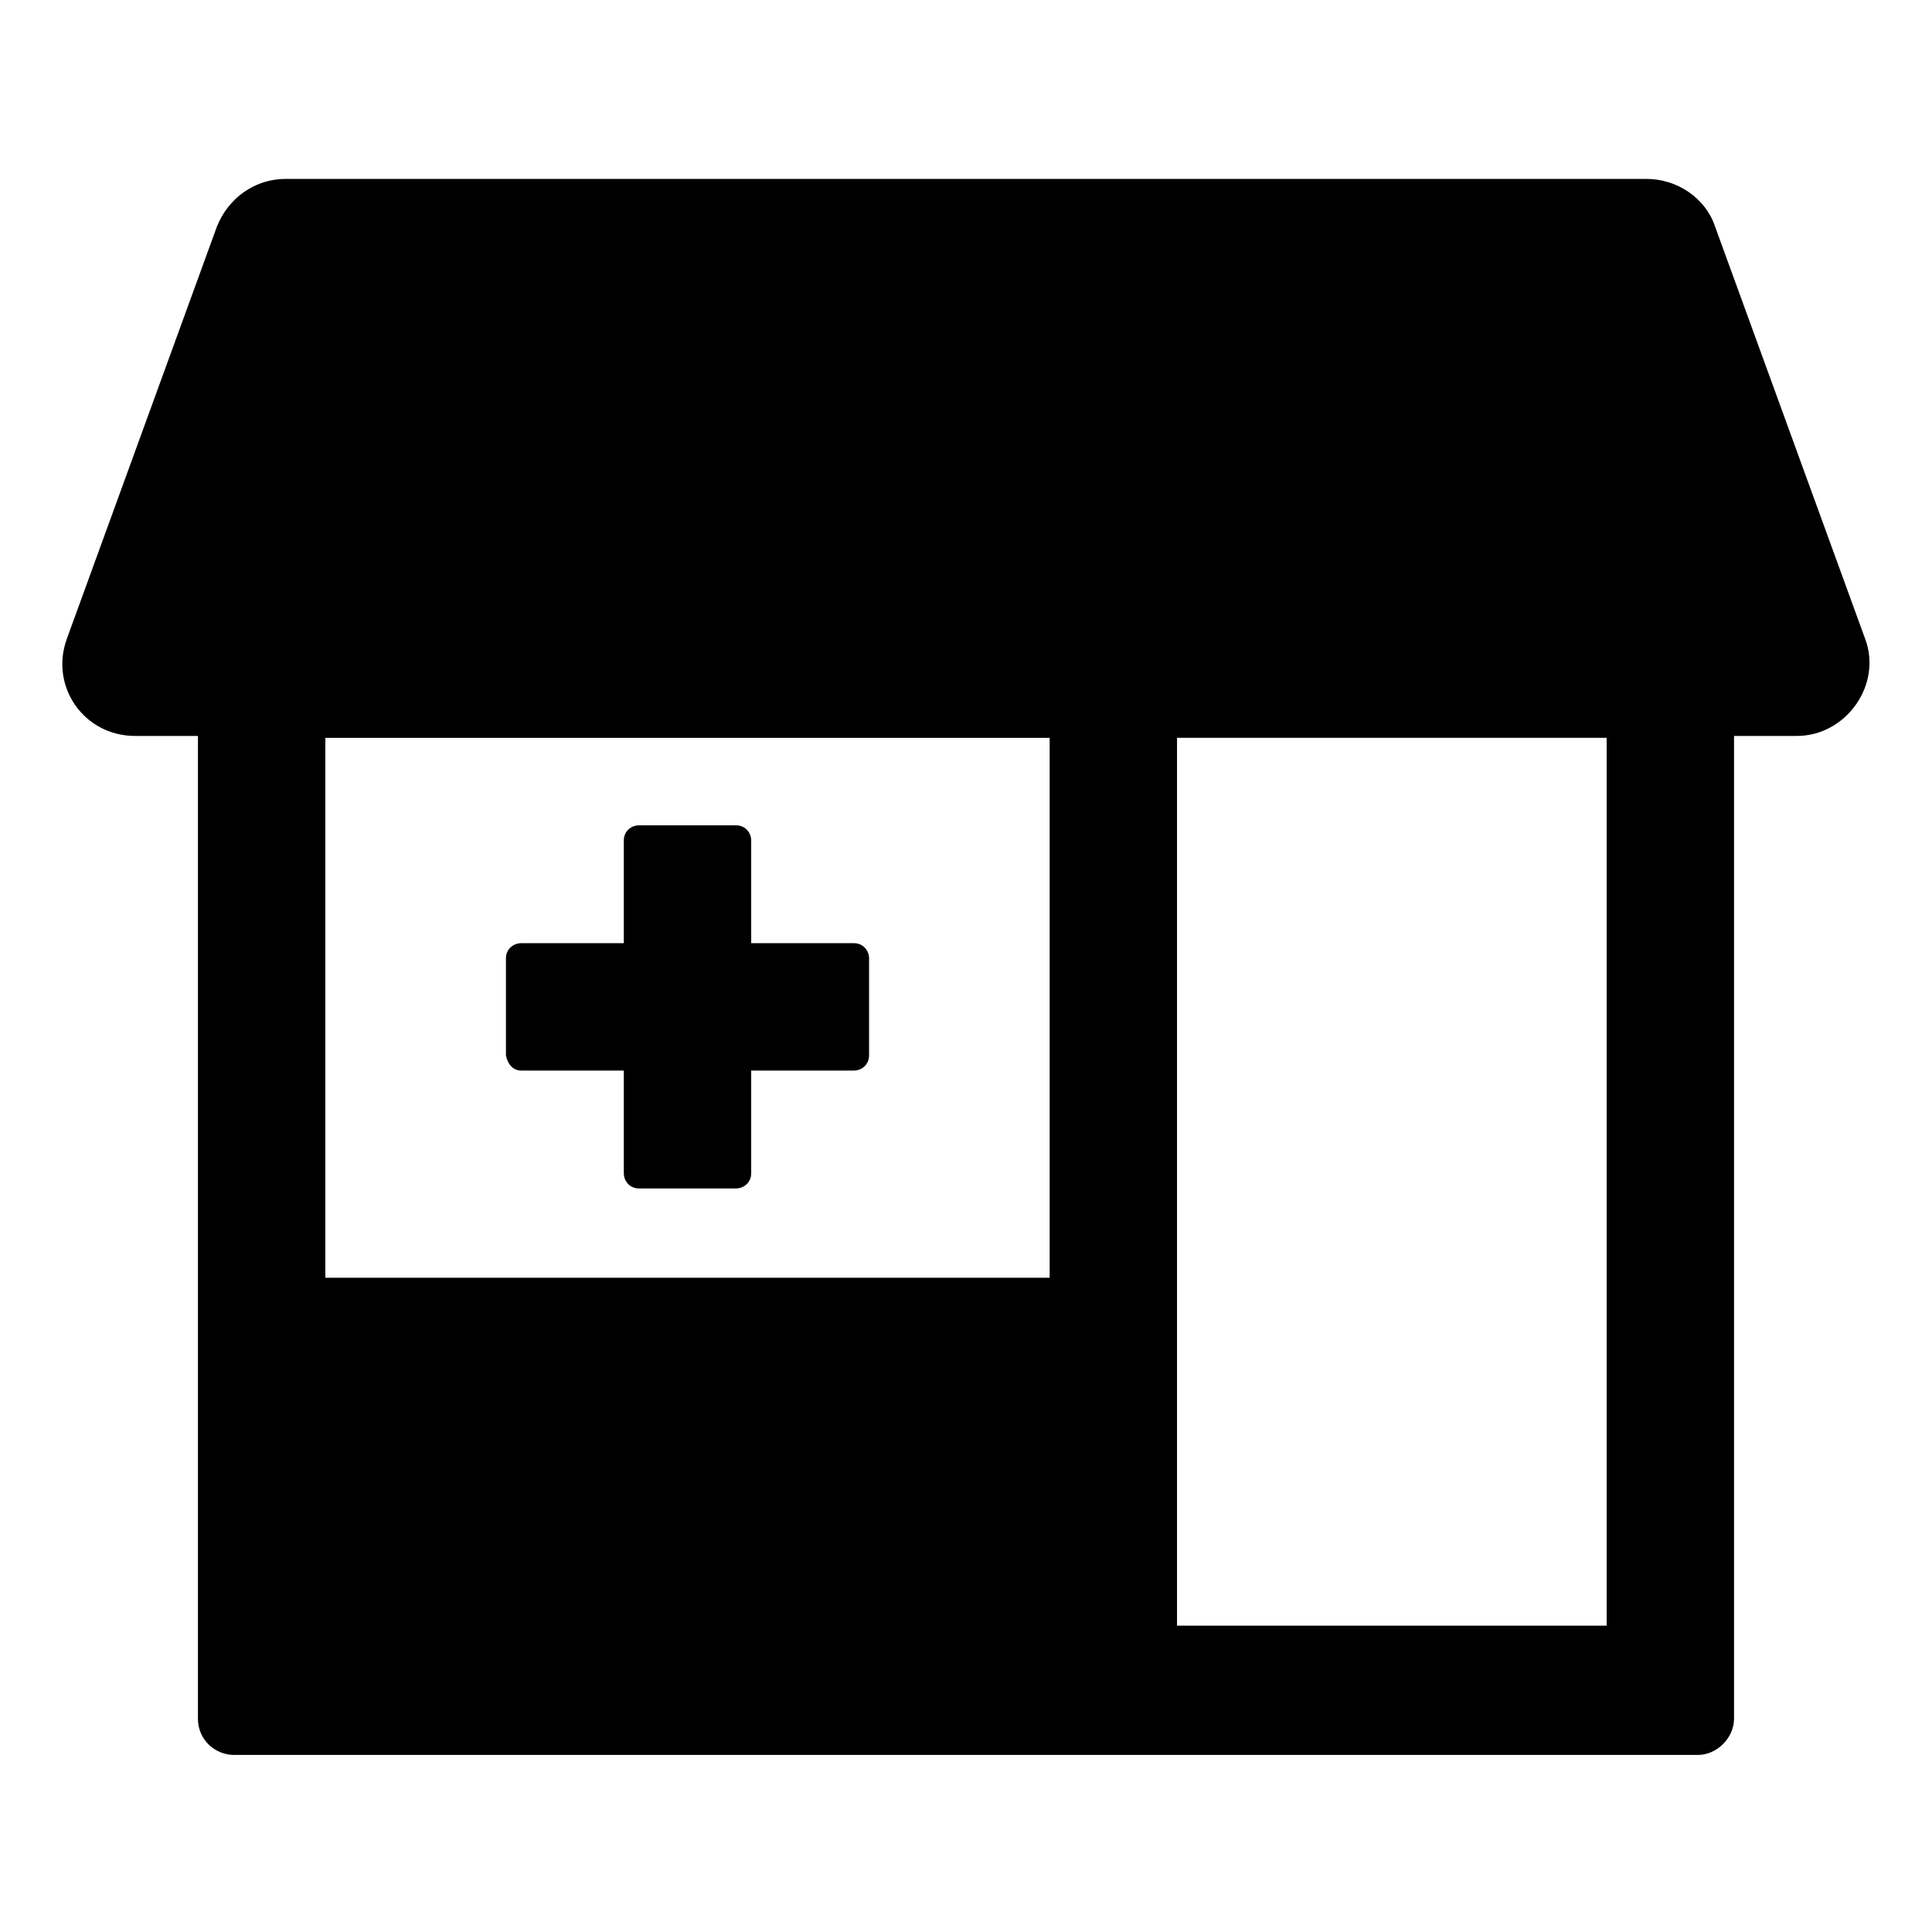 <?xml version="1.0" encoding="UTF-8"?>
<!-- Uploaded to: ICON Repo, www.svgrepo.com, Generator: ICON Repo Mixer Tools -->
<svg fill="#000000" width="800px" height="800px" version="1.1" viewBox="144 144 512 512" xmlns="http://www.w3.org/2000/svg">
 <g>
  <path d="m638.3 313.34-39.801-109.33c-2.519-7.559-10.078-12.594-18.137-12.594h-360.73c-8.062 0-15.113 5.039-18.137 12.594l-39.801 109.33c-4.535 12.594 4.535 25.695 18.137 25.695h16.625v260.47c0 5.543 4.535 9.574 9.574 9.574h387.93c5.039 0 9.574-4.535 9.574-9.574v-260.47h16.625c13.098 0 22.672-13.605 18.137-25.695zm-216.13 169.28h-191.95v-143.08h191.95zm147.61 92.195h-113.86v-235.28h113.86z"/>
  <path d="m282.11 427.71h27.207v27.207c0 2.016 1.512 4.031 4.031 4.031h25.695c2.016 0 4.031-1.512 4.031-4.031v-27.207h27.207c2.016 0 4.031-1.512 4.031-4.031v-25.695c0-2.016-1.512-4.031-4.031-4.031h-27.207v-27.207c0-2.016-1.512-4.031-4.031-4.031h-25.695c-2.016 0-4.031 1.512-4.031 4.031v27.207h-27.207c-2.016 0-4.031 1.512-4.031 4.031v25.695c0.508 2.519 2.019 4.031 4.031 4.031z"/>
 </g>
</svg>